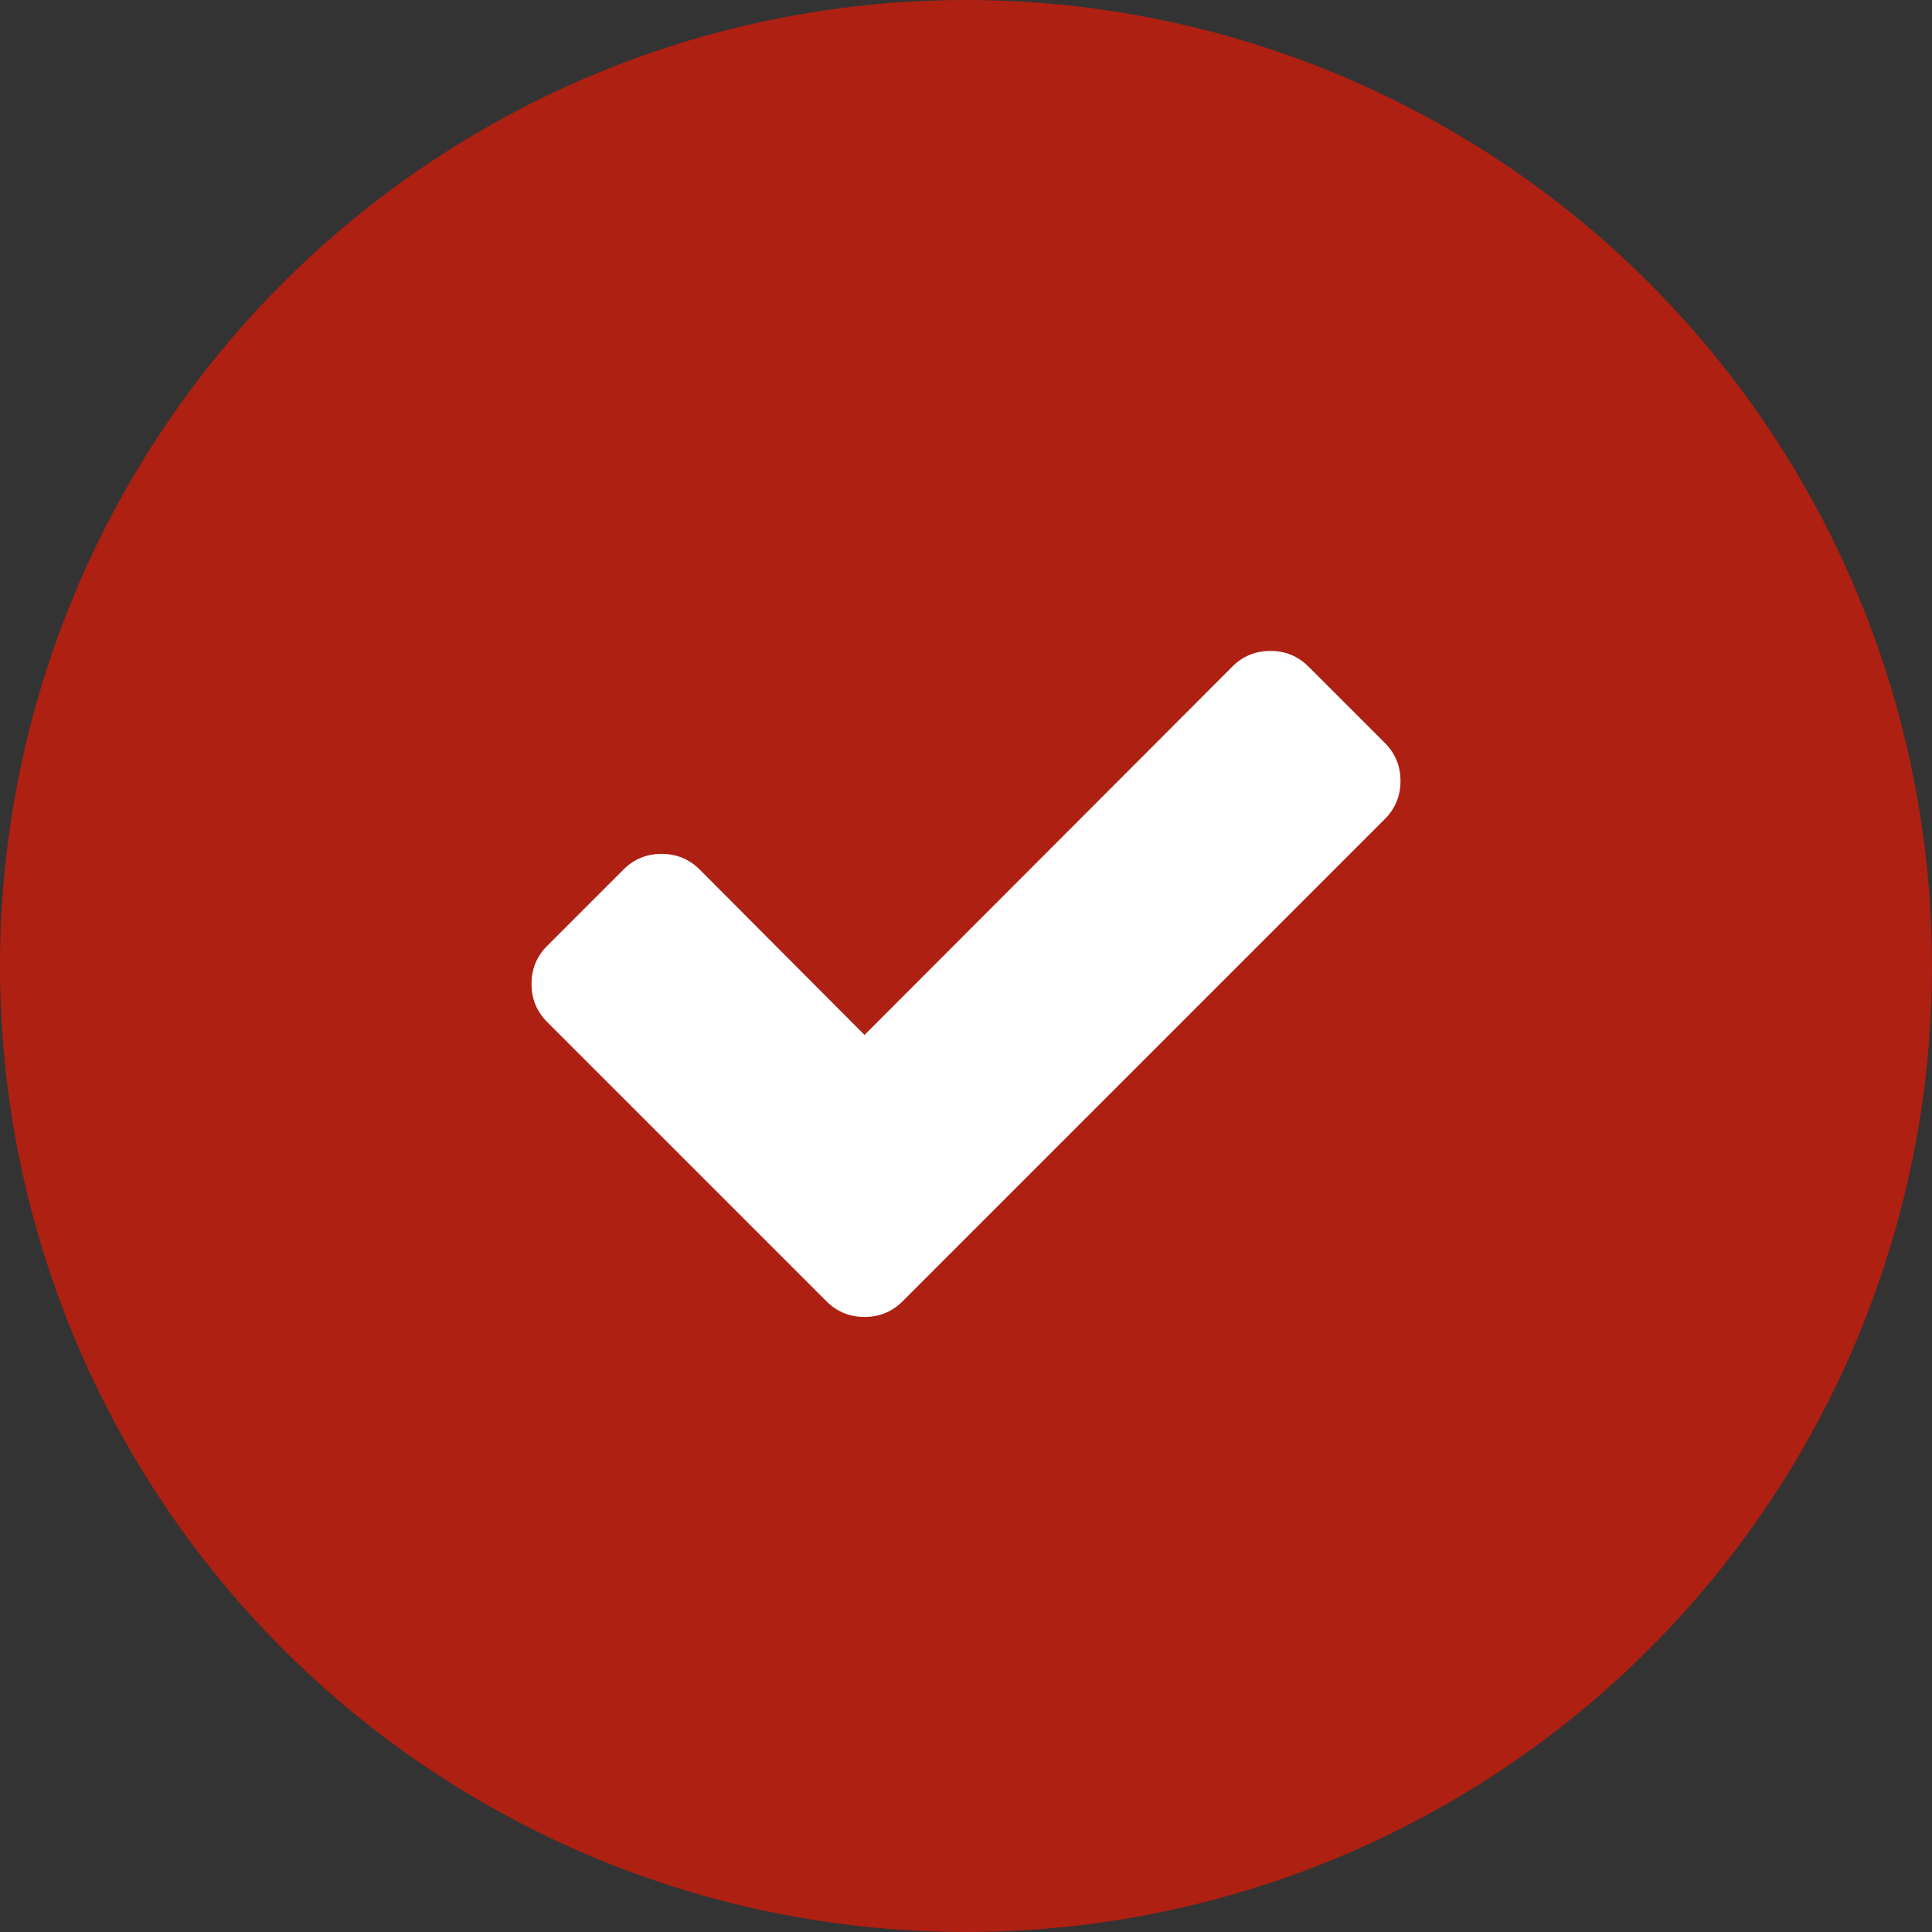 <svg width="200" height="200" viewBox="0 0 200 200" fill="none" xmlns="http://www.w3.org/2000/svg">
<rect x="0" y="0" width="200" height="200" fill="#333333" stroke="none"/>
<circle cx="100" cy="100" r="100" fill="#AE2012"/>
<path d="M144.978 80.848C144.978 82.396 144.436 83.711 143.353 84.795L101.335 126.812L93.442 134.705C92.359 135.789 91.043 136.33 89.496 136.33C87.948 136.33 86.632 135.789 85.549 134.705L77.656 126.812L56.647 105.804C55.564 104.72 55.022 103.405 55.022 101.857C55.022 100.31 55.564 98.994 56.647 97.911L64.54 90.018C65.624 88.934 66.939 88.393 68.487 88.393C70.034 88.393 71.35 88.934 72.433 90.018L89.496 107.138L127.567 69.009C128.65 67.926 129.966 67.384 131.513 67.384C133.061 67.384 134.376 67.926 135.46 69.009L143.353 76.902C144.436 77.985 144.978 79.301 144.978 80.848Z" fill="white"/>
</svg>
